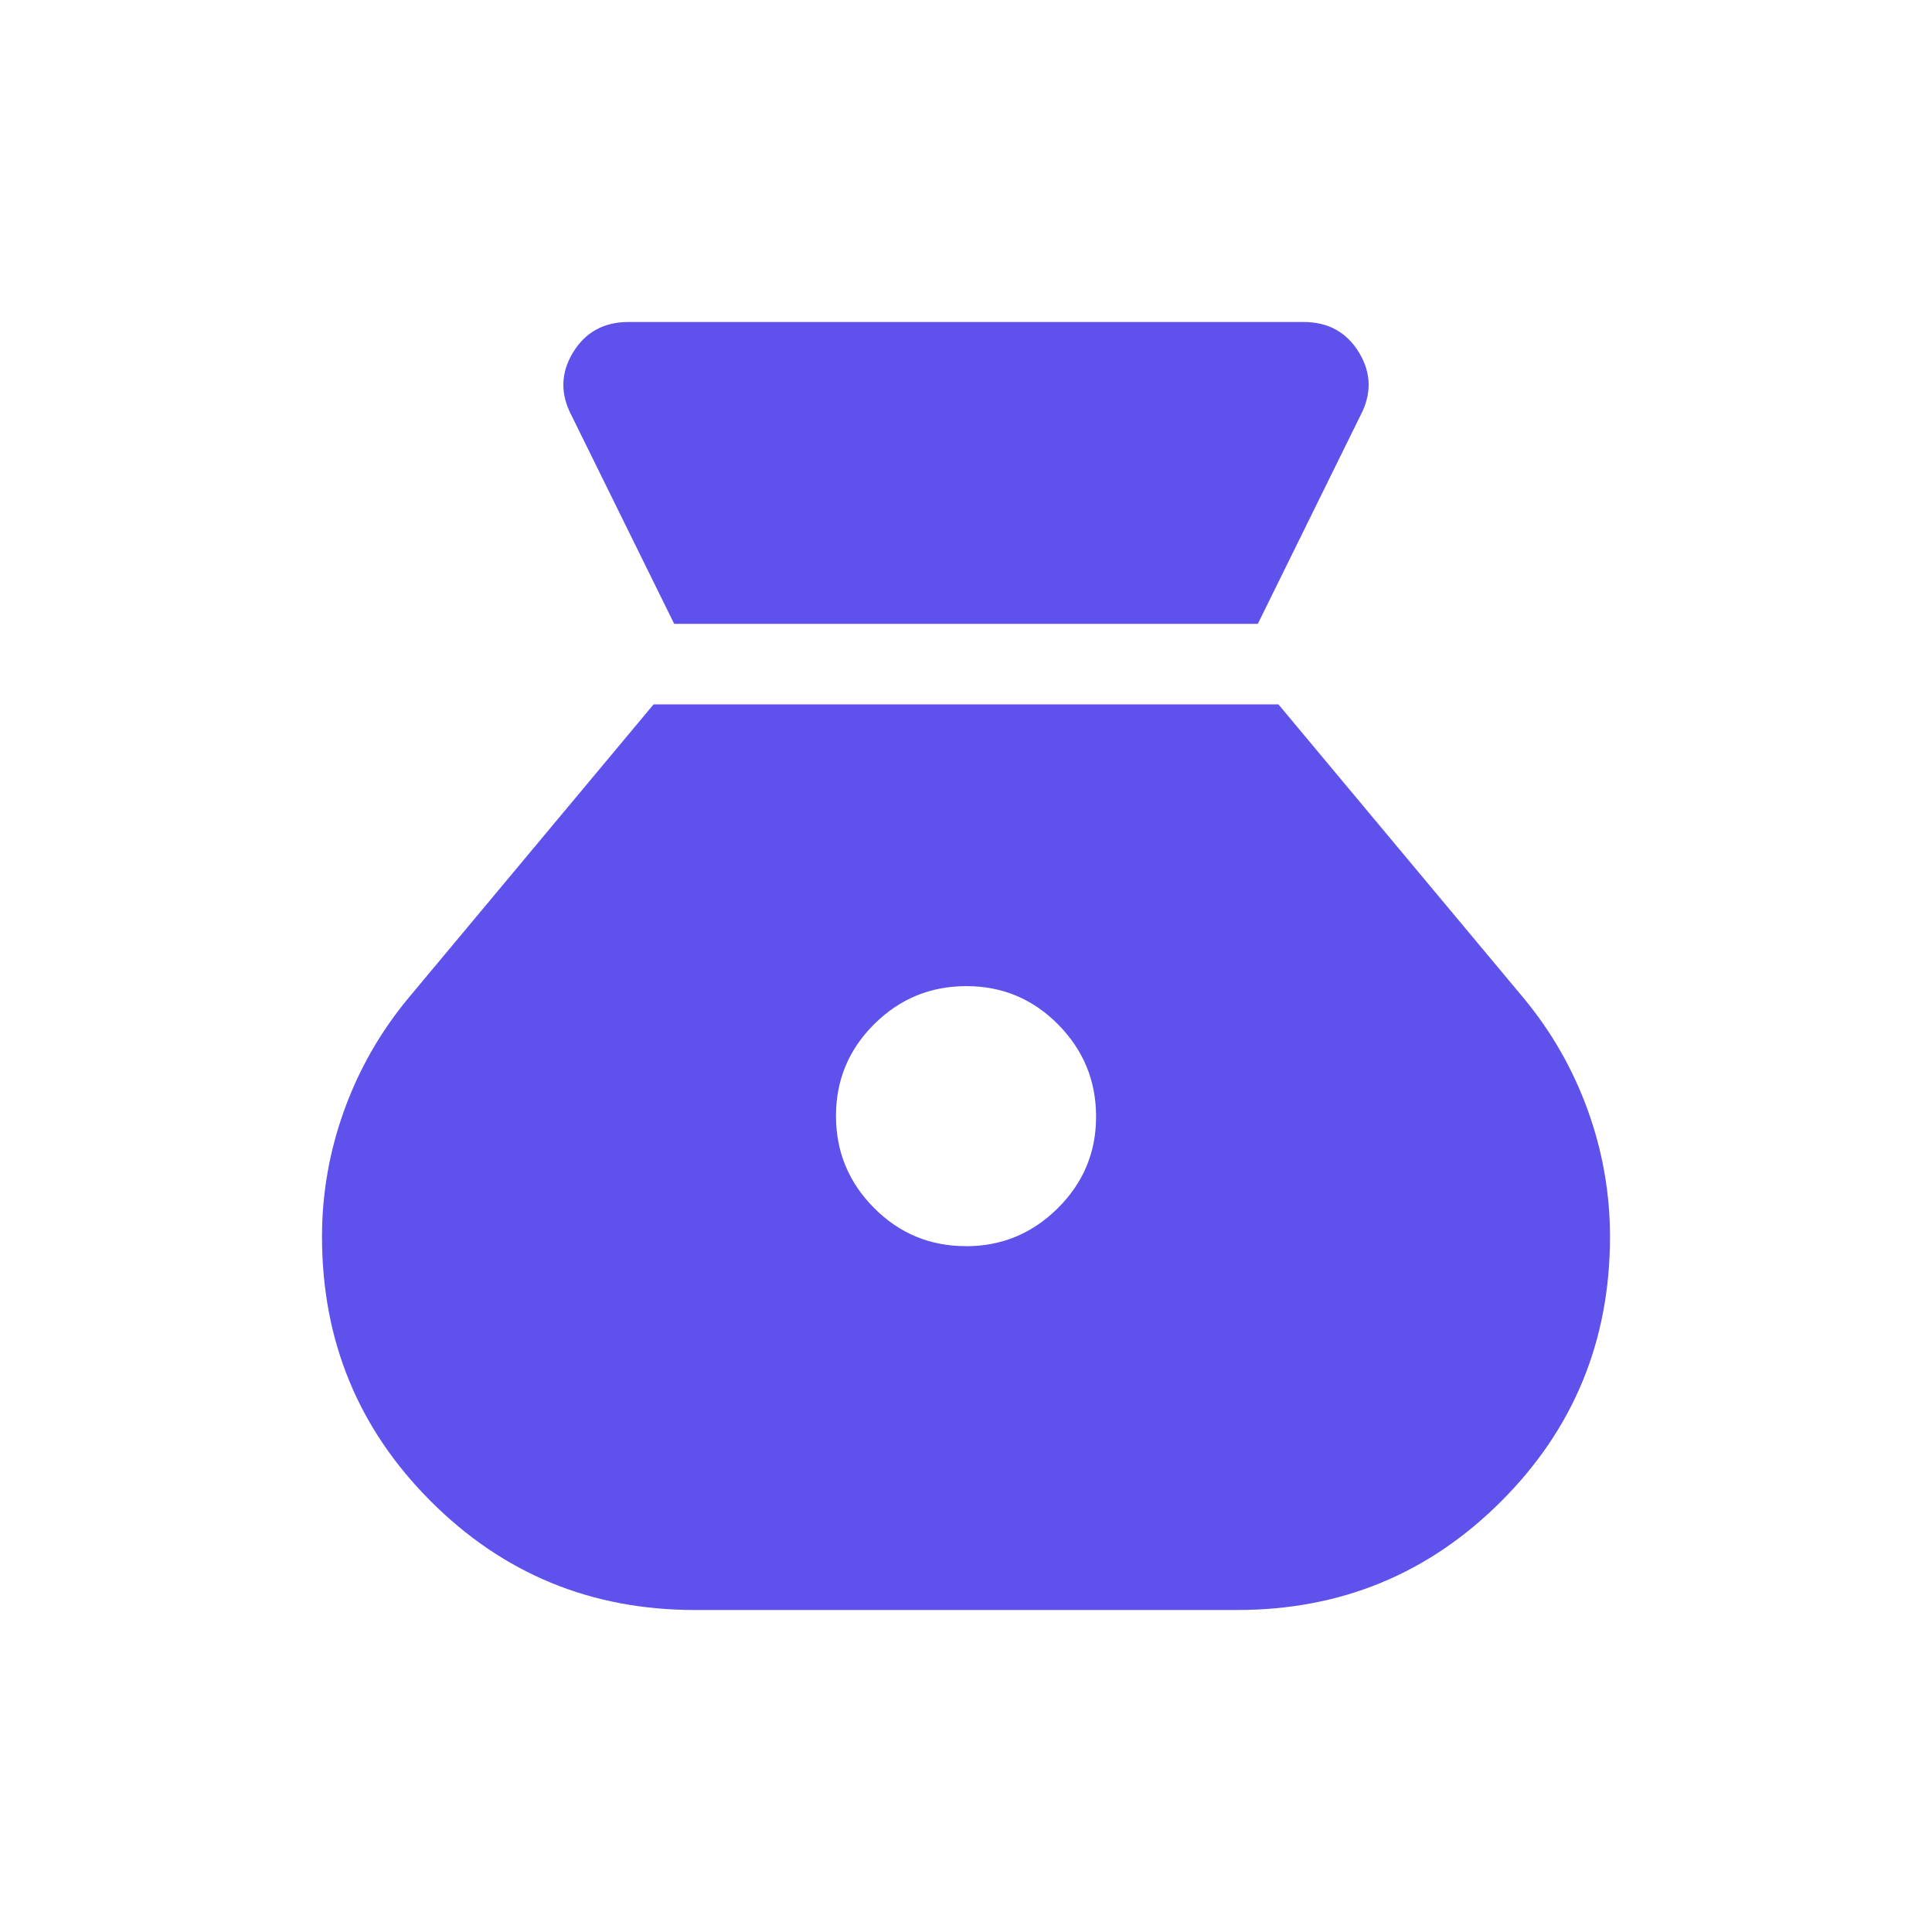 <svg width="154" height="154" viewBox="0 0 154 154" fill="none" xmlns="http://www.w3.org/2000/svg">
<path d="M76.981 99.33C74.123 99.33 71.685 98.314 69.666 96.282C67.647 94.25 66.637 91.805 66.637 88.948C66.637 86.09 67.653 83.652 69.685 81.633C71.717 79.614 74.164 78.604 77.026 78.604C79.888 78.604 82.326 79.622 84.341 81.658C86.356 83.695 87.365 86.139 87.369 88.993C87.374 91.846 86.356 94.284 84.315 96.308C82.275 98.331 79.83 99.341 76.981 99.336M53.74 49.729H100.26L108.442 33.116C109.349 31.392 109.31 29.72 108.326 28.098C107.342 26.477 105.866 25.666 103.899 25.666H50.101C48.134 25.666 46.658 26.477 45.674 28.098C44.69 29.72 44.651 31.394 45.558 33.123L53.74 49.729ZM55.382 128.333H98.618C106.874 128.333 113.889 125.444 119.664 119.664C125.444 113.885 128.333 106.857 128.333 98.579C128.333 95.123 127.741 91.756 126.556 88.479C125.371 85.203 123.66 82.219 121.423 79.528L101.903 56.146H52.097L32.577 79.528C30.34 82.219 28.629 85.203 27.444 88.479C26.259 91.752 25.667 95.118 25.667 98.579C25.667 106.857 28.556 113.885 34.336 119.664C40.115 125.444 47.13 128.333 55.382 128.333Z" fill="#5E51EC"/>
</svg>
